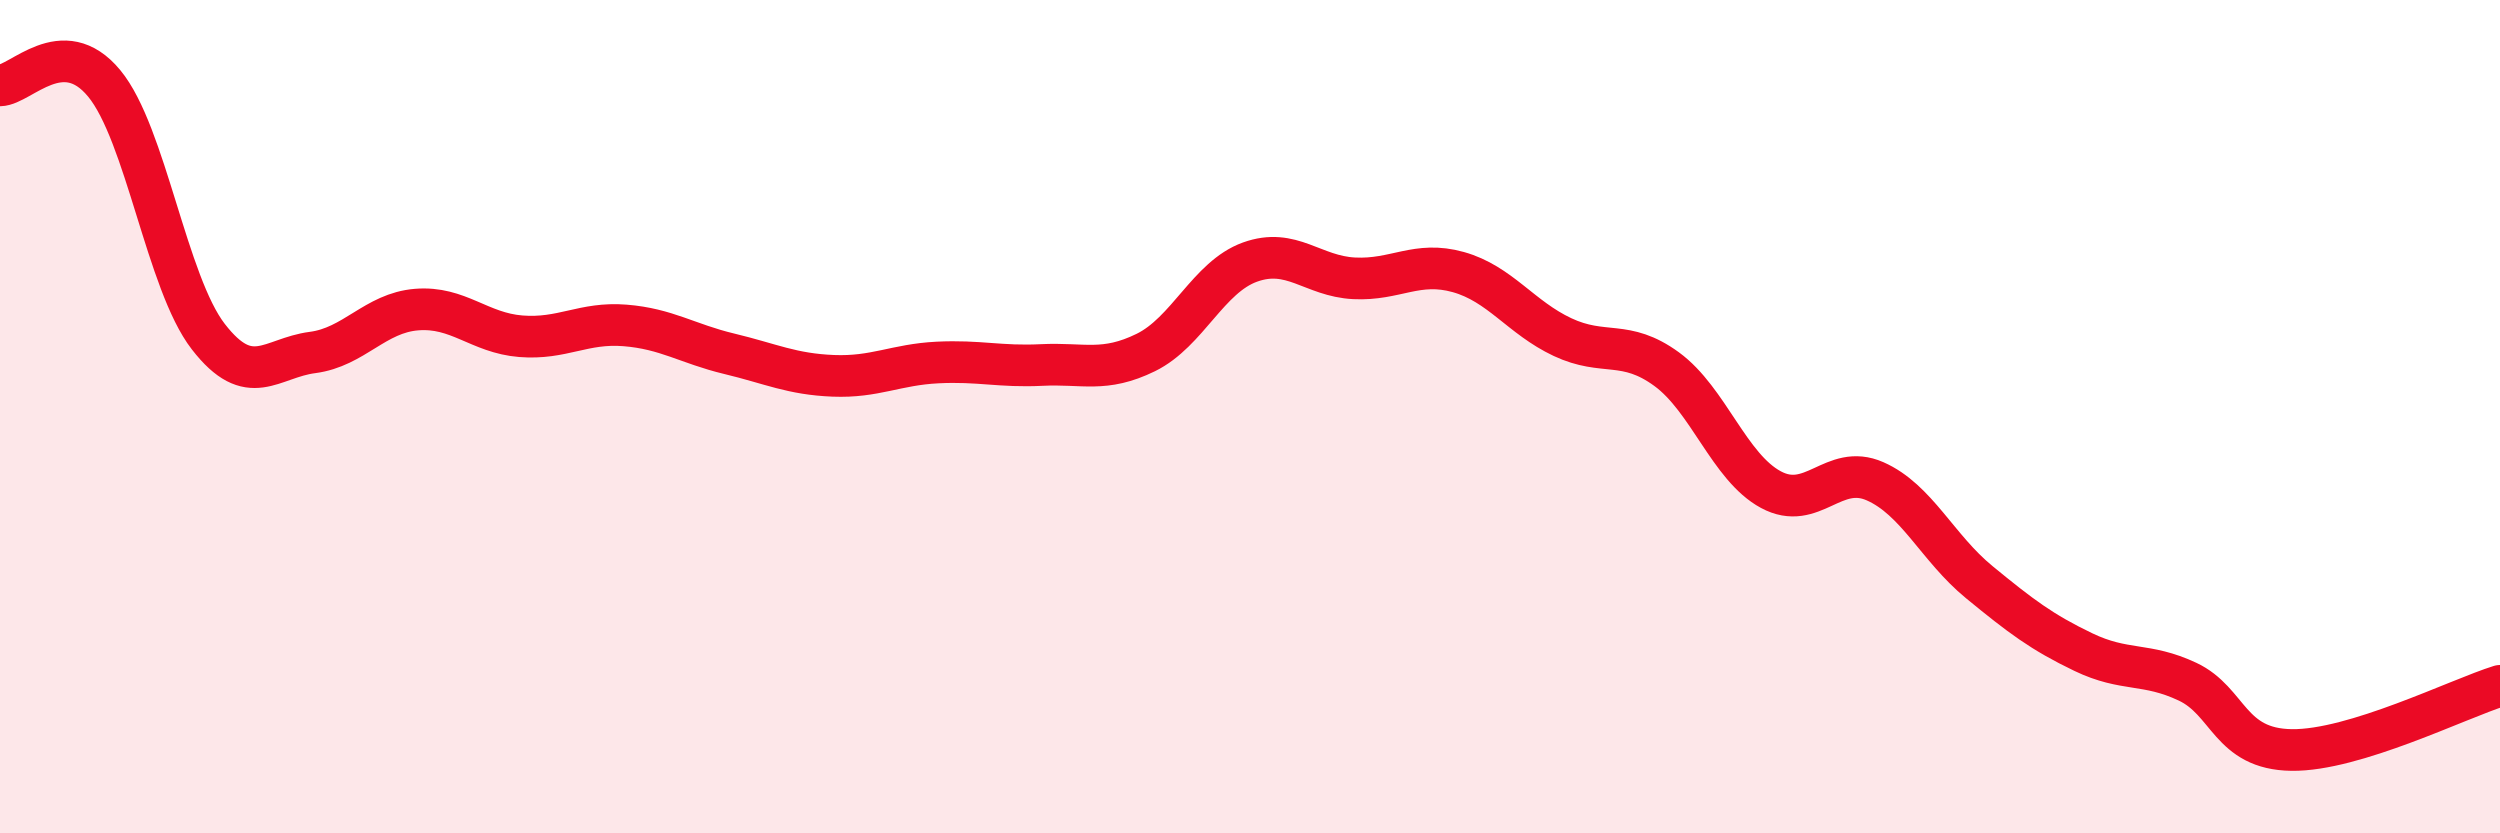 
    <svg width="60" height="20" viewBox="0 0 60 20" xmlns="http://www.w3.org/2000/svg">
      <path
        d="M 0,2.05 C 0.5,2.04 1.5,0.79 2.5,2 C 3.5,3.21 4,6.79 5,8.08 C 6,9.37 6.5,8.59 7.5,8.46 C 8.5,8.33 9,7.51 10,7.43 C 11,7.35 11.5,7.99 12.5,8.07 C 13.5,8.15 14,7.73 15,7.81 C 16,7.89 16.5,8.25 17.5,8.49 C 18.5,8.73 19,8.98 20,9.02 C 21,9.06 21.5,8.75 22.5,8.7 C 23.5,8.65 24,8.81 25,8.76 C 26,8.71 26.5,8.95 27.5,8.46 C 28.5,7.97 29,6.65 30,6.29 C 31,5.93 31.5,6.63 32.5,6.68 C 33.5,6.73 34,6.25 35,6.53 C 36,6.81 36.5,7.62 37.5,8.09 C 38.5,8.56 39,8.13 40,8.86 C 41,9.59 41.5,11.21 42.5,11.75 C 43.5,12.29 44,11.11 45,11.55 C 46,11.99 46.5,13.15 47.5,13.97 C 48.5,14.79 49,15.17 50,15.65 C 51,16.13 51.5,15.89 52.5,16.36 C 53.5,16.83 53.5,17.98 55,18 C 56.5,18.02 59,16.77 60,16.46L60 20L0 20Z"
        fill="#EB0A25"
        opacity="0.1"
        stroke-linecap="round"
        stroke-linejoin="round"
      />
      <path
        d="M 0,2.05 C 0.5,2.04 1.5,0.79 2.5,2 C 3.5,3.21 4,6.79 5,8.08 C 6,9.37 6.5,8.59 7.5,8.46 C 8.5,8.33 9,7.51 10,7.43 C 11,7.35 11.5,7.99 12.5,8.07 C 13.5,8.15 14,7.73 15,7.81 C 16,7.89 16.5,8.25 17.5,8.49 C 18.5,8.73 19,8.98 20,9.02 C 21,9.06 21.5,8.75 22.5,8.7 C 23.5,8.65 24,8.81 25,8.76 C 26,8.71 26.5,8.95 27.5,8.46 C 28.5,7.97 29,6.65 30,6.29 C 31,5.93 31.5,6.63 32.5,6.68 C 33.5,6.73 34,6.25 35,6.53 C 36,6.81 36.5,7.62 37.5,8.09 C 38.5,8.56 39,8.13 40,8.86 C 41,9.59 41.5,11.21 42.5,11.75 C 43.5,12.29 44,11.11 45,11.55 C 46,11.99 46.5,13.15 47.5,13.97 C 48.5,14.79 49,15.17 50,15.65 C 51,16.13 51.5,15.89 52.5,16.36 C 53.5,16.83 53.5,17.98 55,18 C 56.5,18.02 59,16.77 60,16.46"
        stroke="#EB0A25"
        stroke-width="1"
        fill="none"
        stroke-linecap="round"
        stroke-linejoin="round"
      />
    </svg>
  